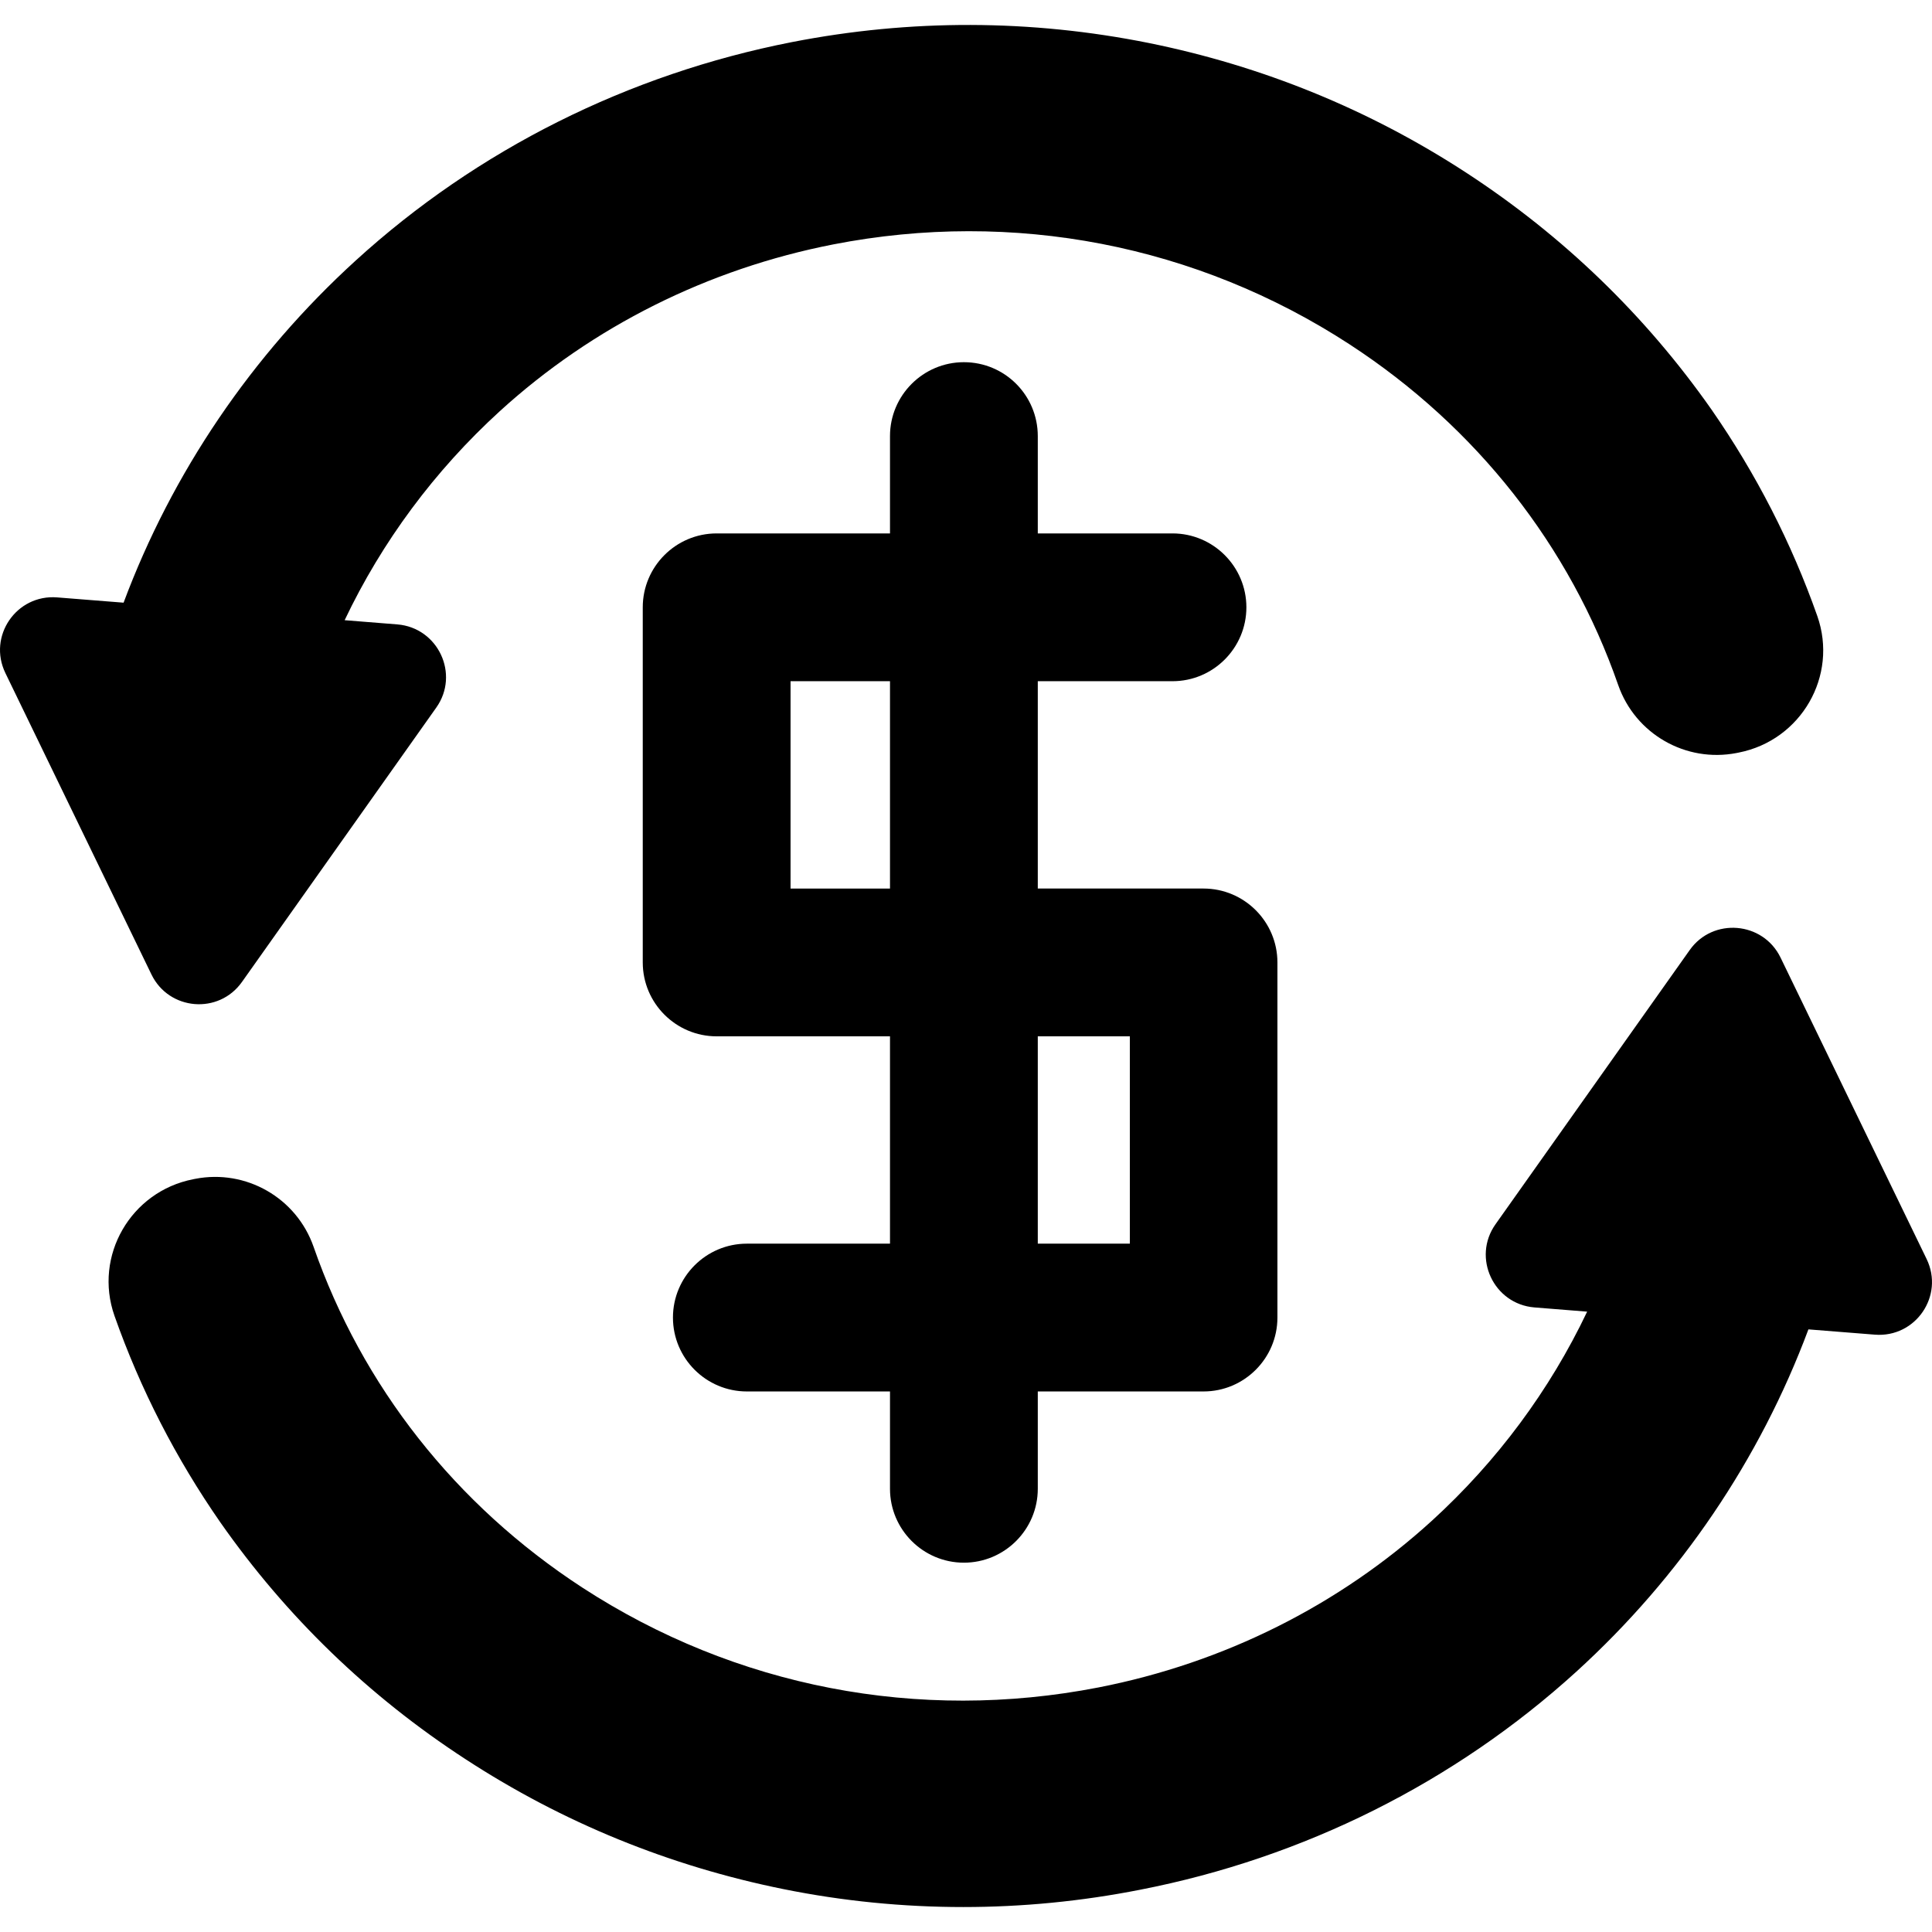 <?xml version="1.0" encoding="iso-8859-1"?>
<!-- Uploaded to: SVG Repo, www.svgrepo.com, Generator: SVG Repo Mixer Tools -->
<!DOCTYPE svg PUBLIC "-//W3C//DTD SVG 1.1//EN" "http://www.w3.org/Graphics/SVG/1.1/DTD/svg11.dtd">
<svg fill="#000000" version="1.1" id="Capa_1" xmlns="http://www.w3.org/2000/svg" xmlns:xlink="http://www.w3.org/1999/xlink" 
	 width="800px" height="800px" viewBox="0 0 915.066 915.067"
	 xml:space="preserve">
<g>
	<g>
		<path d="M71.733,461.546c8.3,17.1,31.9,19.1,42.9,3.5l92-129.9c11.2-15.8,0.9-37.8-18.4-39.399l-25-2c17.7-37.2,42.6-70.8,73.5-99
			c44-40.101,98.6-67.4,158-79c85.3-16.601,172,0.2,244.4,47.3c60.2,39.2,104.4,95.6,127.301,161.4
			c8.1,23.199,32,36.899,56.1,32.199l1-0.2c29.5-5.8,47.2-36.3,37.2-64.699c-12.2-34.601-29-67.4-50.2-97.9
			c-31.1-44.3-70-82-116-112s-96.6-50.6-150.5-61.5c-55.8-11.2-112.701-11.399-169-0.399c-77.5,15.199-148.9,50.899-206.5,103.399
			c-49.3,44.9-87,100.5-110,162.101l-31.5-2.5c-19.3-1.5-32.9,18.399-24.5,35.8L71.733,461.546z"/>
		<path d="M800.333,449.946l-92,129.9c-11.2,15.8-0.899,37.8,18.4,39.4l25,2c-17.7,37.199-42.601,70.8-73.5,99
			c-44,40.1-98.601,67.399-158,79c-85.3,16.6-172-0.2-244.401-47.301c-60.2-39.199-104.4-95.6-127.3-161.399
			c-8.1-23.2-32-36.9-56.1-32.2l-1,0.2c-29.5,5.8-47.2,36.3-37.2,64.7c12.2,34.6,29,67.399,50.2,97.899
			c31.1,44.4,70.1,82.2,116.1,112.101c46,30,96.6,50.6,150.5,61.5c28.2,5.699,56.7,8.5,85.2,8.5c27.9,0,55.9-2.7,83.8-8.2
			c77.5-15.101,149-50.9,206.6-103.3c49.301-44.9,86.9-100.5,109.9-162.101l31.5,2.5c19.3,1.5,32.9-18.399,24.5-35.8l-69.2-142.8
			C835.033,436.446,811.333,434.446,800.333,449.946z"/>
		<path d="M456.533,171.546c-19.3,0-35,15.7-35,35v46.1h-82.1c-19.301,0-35,15.7-35,35v168.2c0,19.3,15.699,35,35,35h82.1v98.2
			h-67.8c-19.3,0-35,15.7-35,35s15.7,35,35,35h67.8v46.1c0,19.3,15.7,35,35,35c19.3,0,35-15.7,35-35v-46.1h78.5
			c19.3,0,35-15.7,35-35v-168.2c0-19.3-15.7-35-35-35h-78.5v-98.2h63.8c19.3,0,35-15.699,35-35c0-19.3-15.7-35-35-35h-63.8v-46.1
			C491.533,187.247,475.934,171.546,456.533,171.546z M421.533,420.846h-47.1v-98.2h47.1V420.846z M535.133,490.846v98.2h-43.6
			v-98.2H535.133z"/>
	</g>
</g>
</svg>